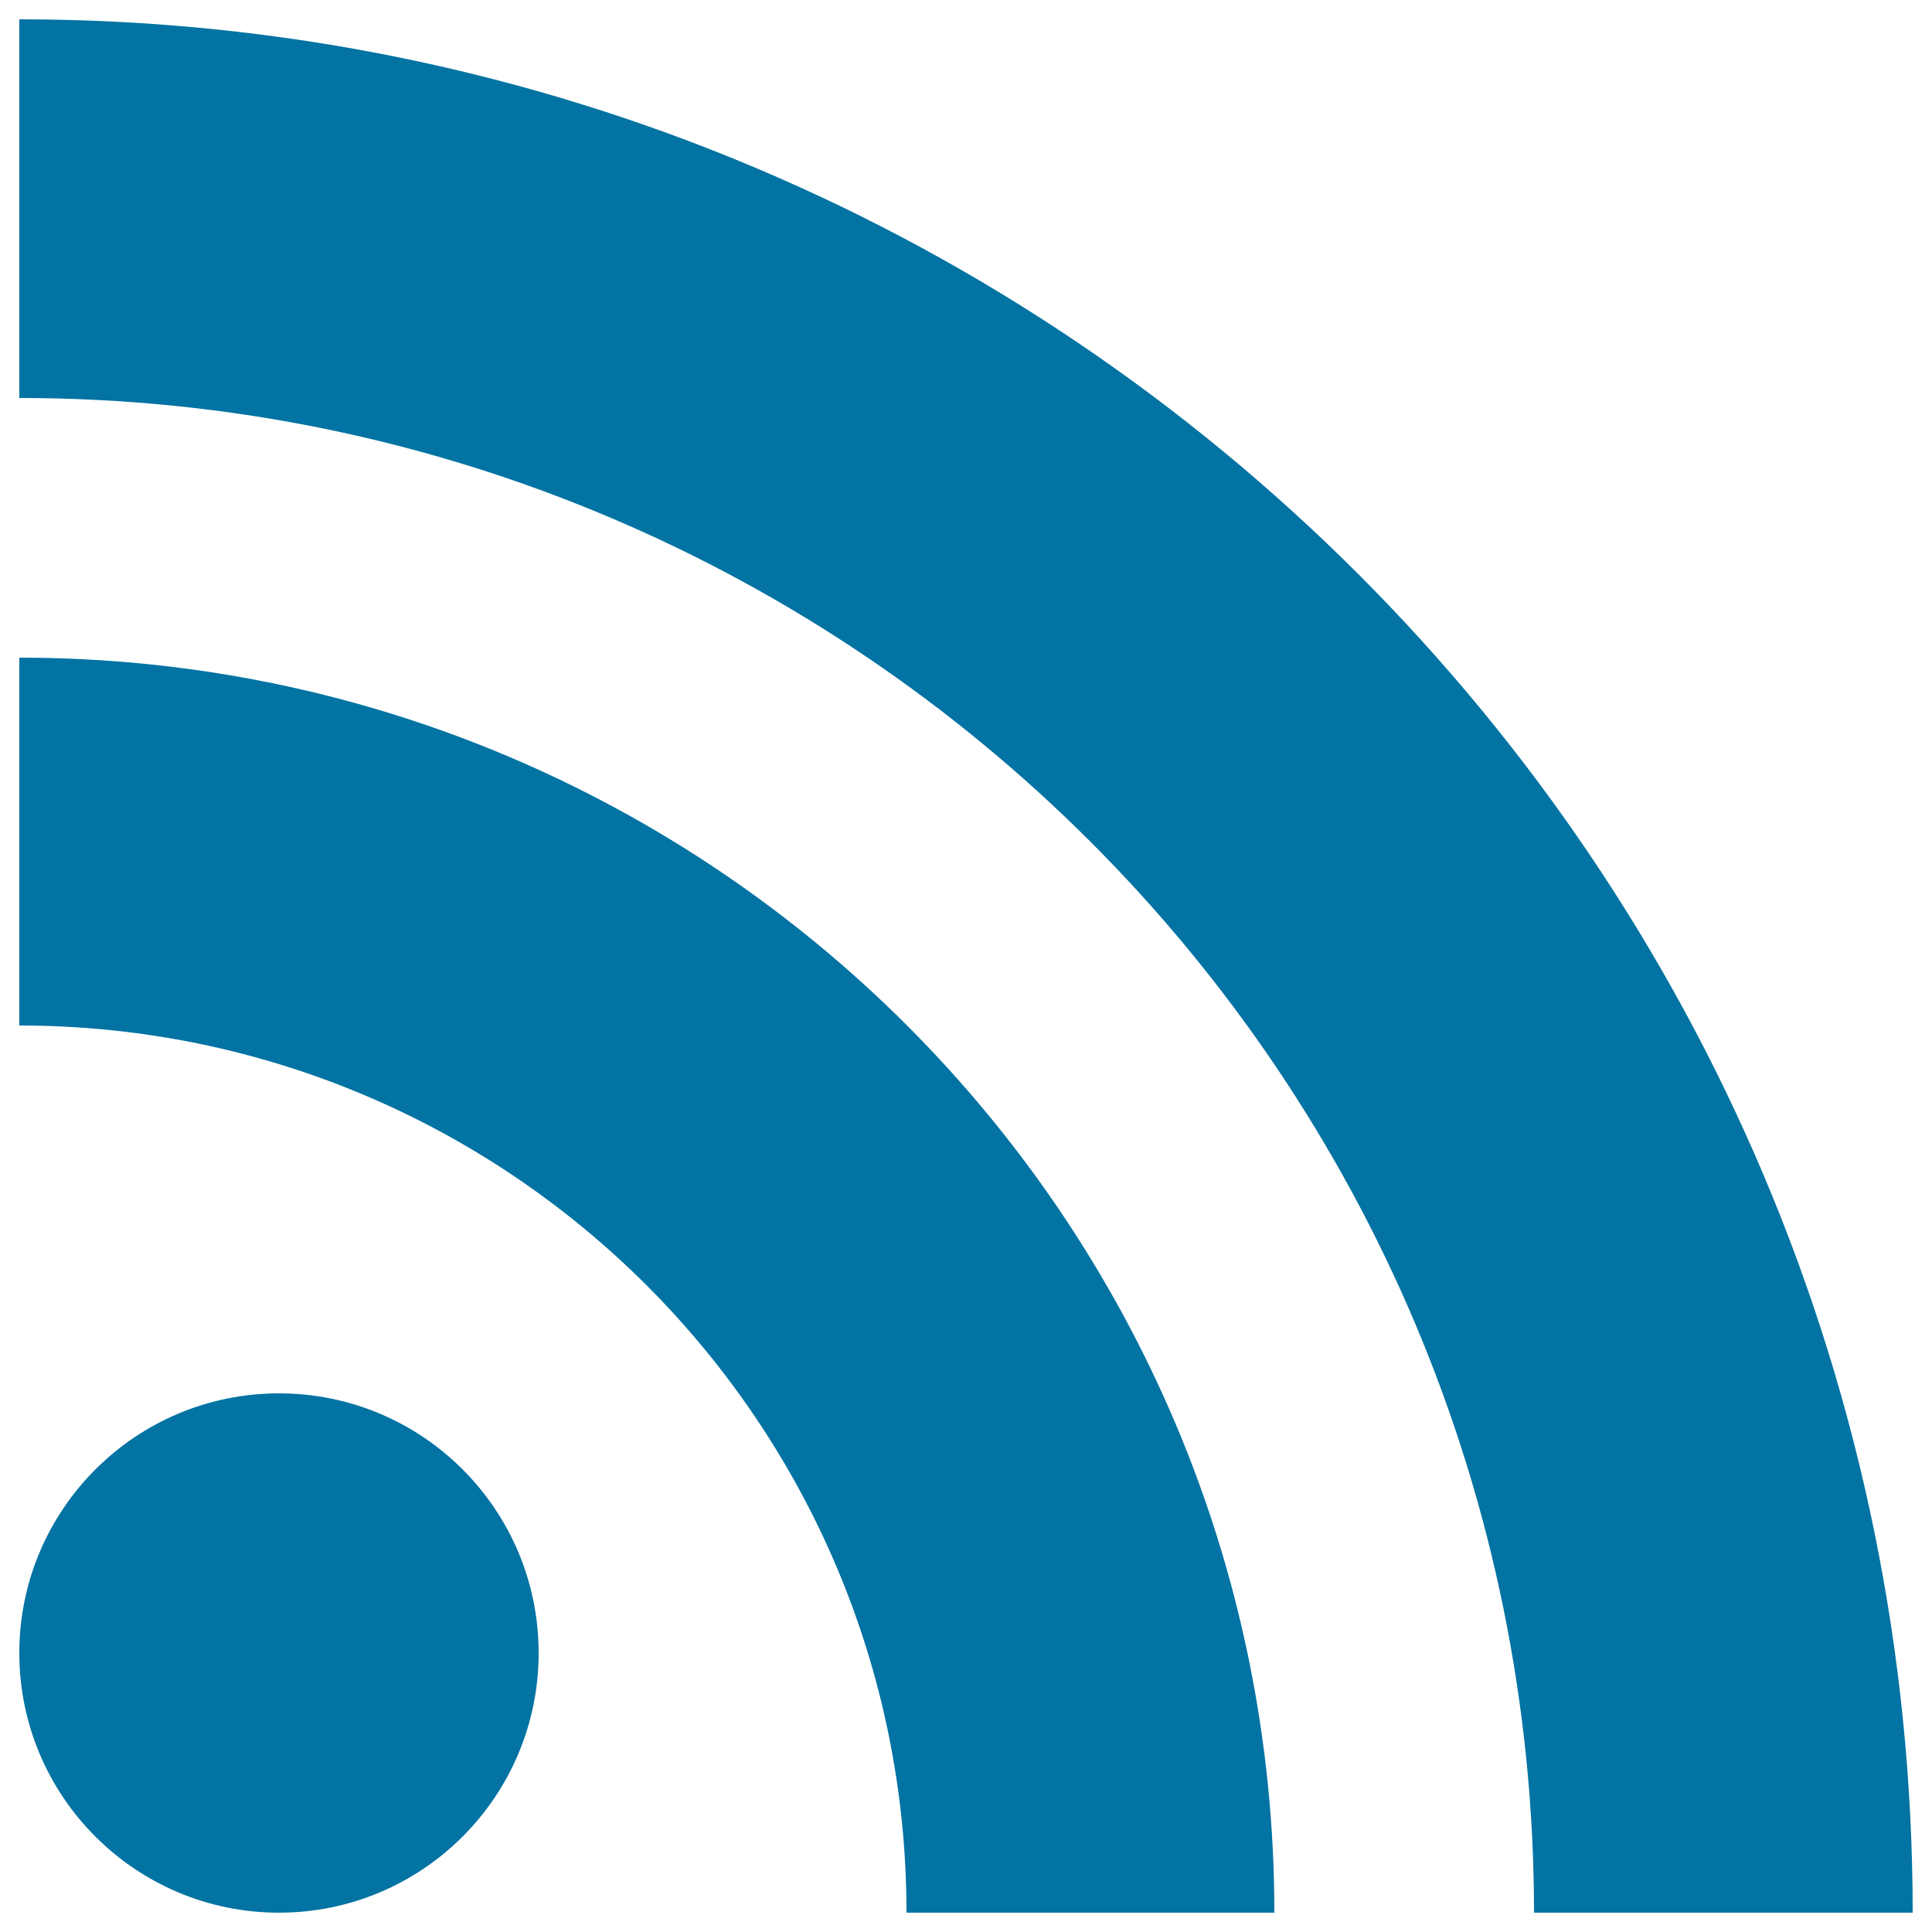 <svg xmlns="http://www.w3.org/2000/svg" viewBox="0 0 1000 1000" style="fill:#0273a2">
<title>Signal SVG icon</title>
<path d="M144.4,721.2c74.2,0,134.4,60.1,134.4,134.4c0,74.2-60.2,134.4-134.4,134.4C70.2,990,10,929.8,10,855.6C10,781.4,70.2,721.2,144.4,721.2"/><path d="M659.6,990H469.2c0-253.6-205.6-459.2-459.2-459.2V340.4C368.8,340.4,659.6,631.2,659.6,990"/><path d="M794,990C794,557,443,206,10,206V10c541.2,0,980,438.8,980,980H794z"/>
</svg>